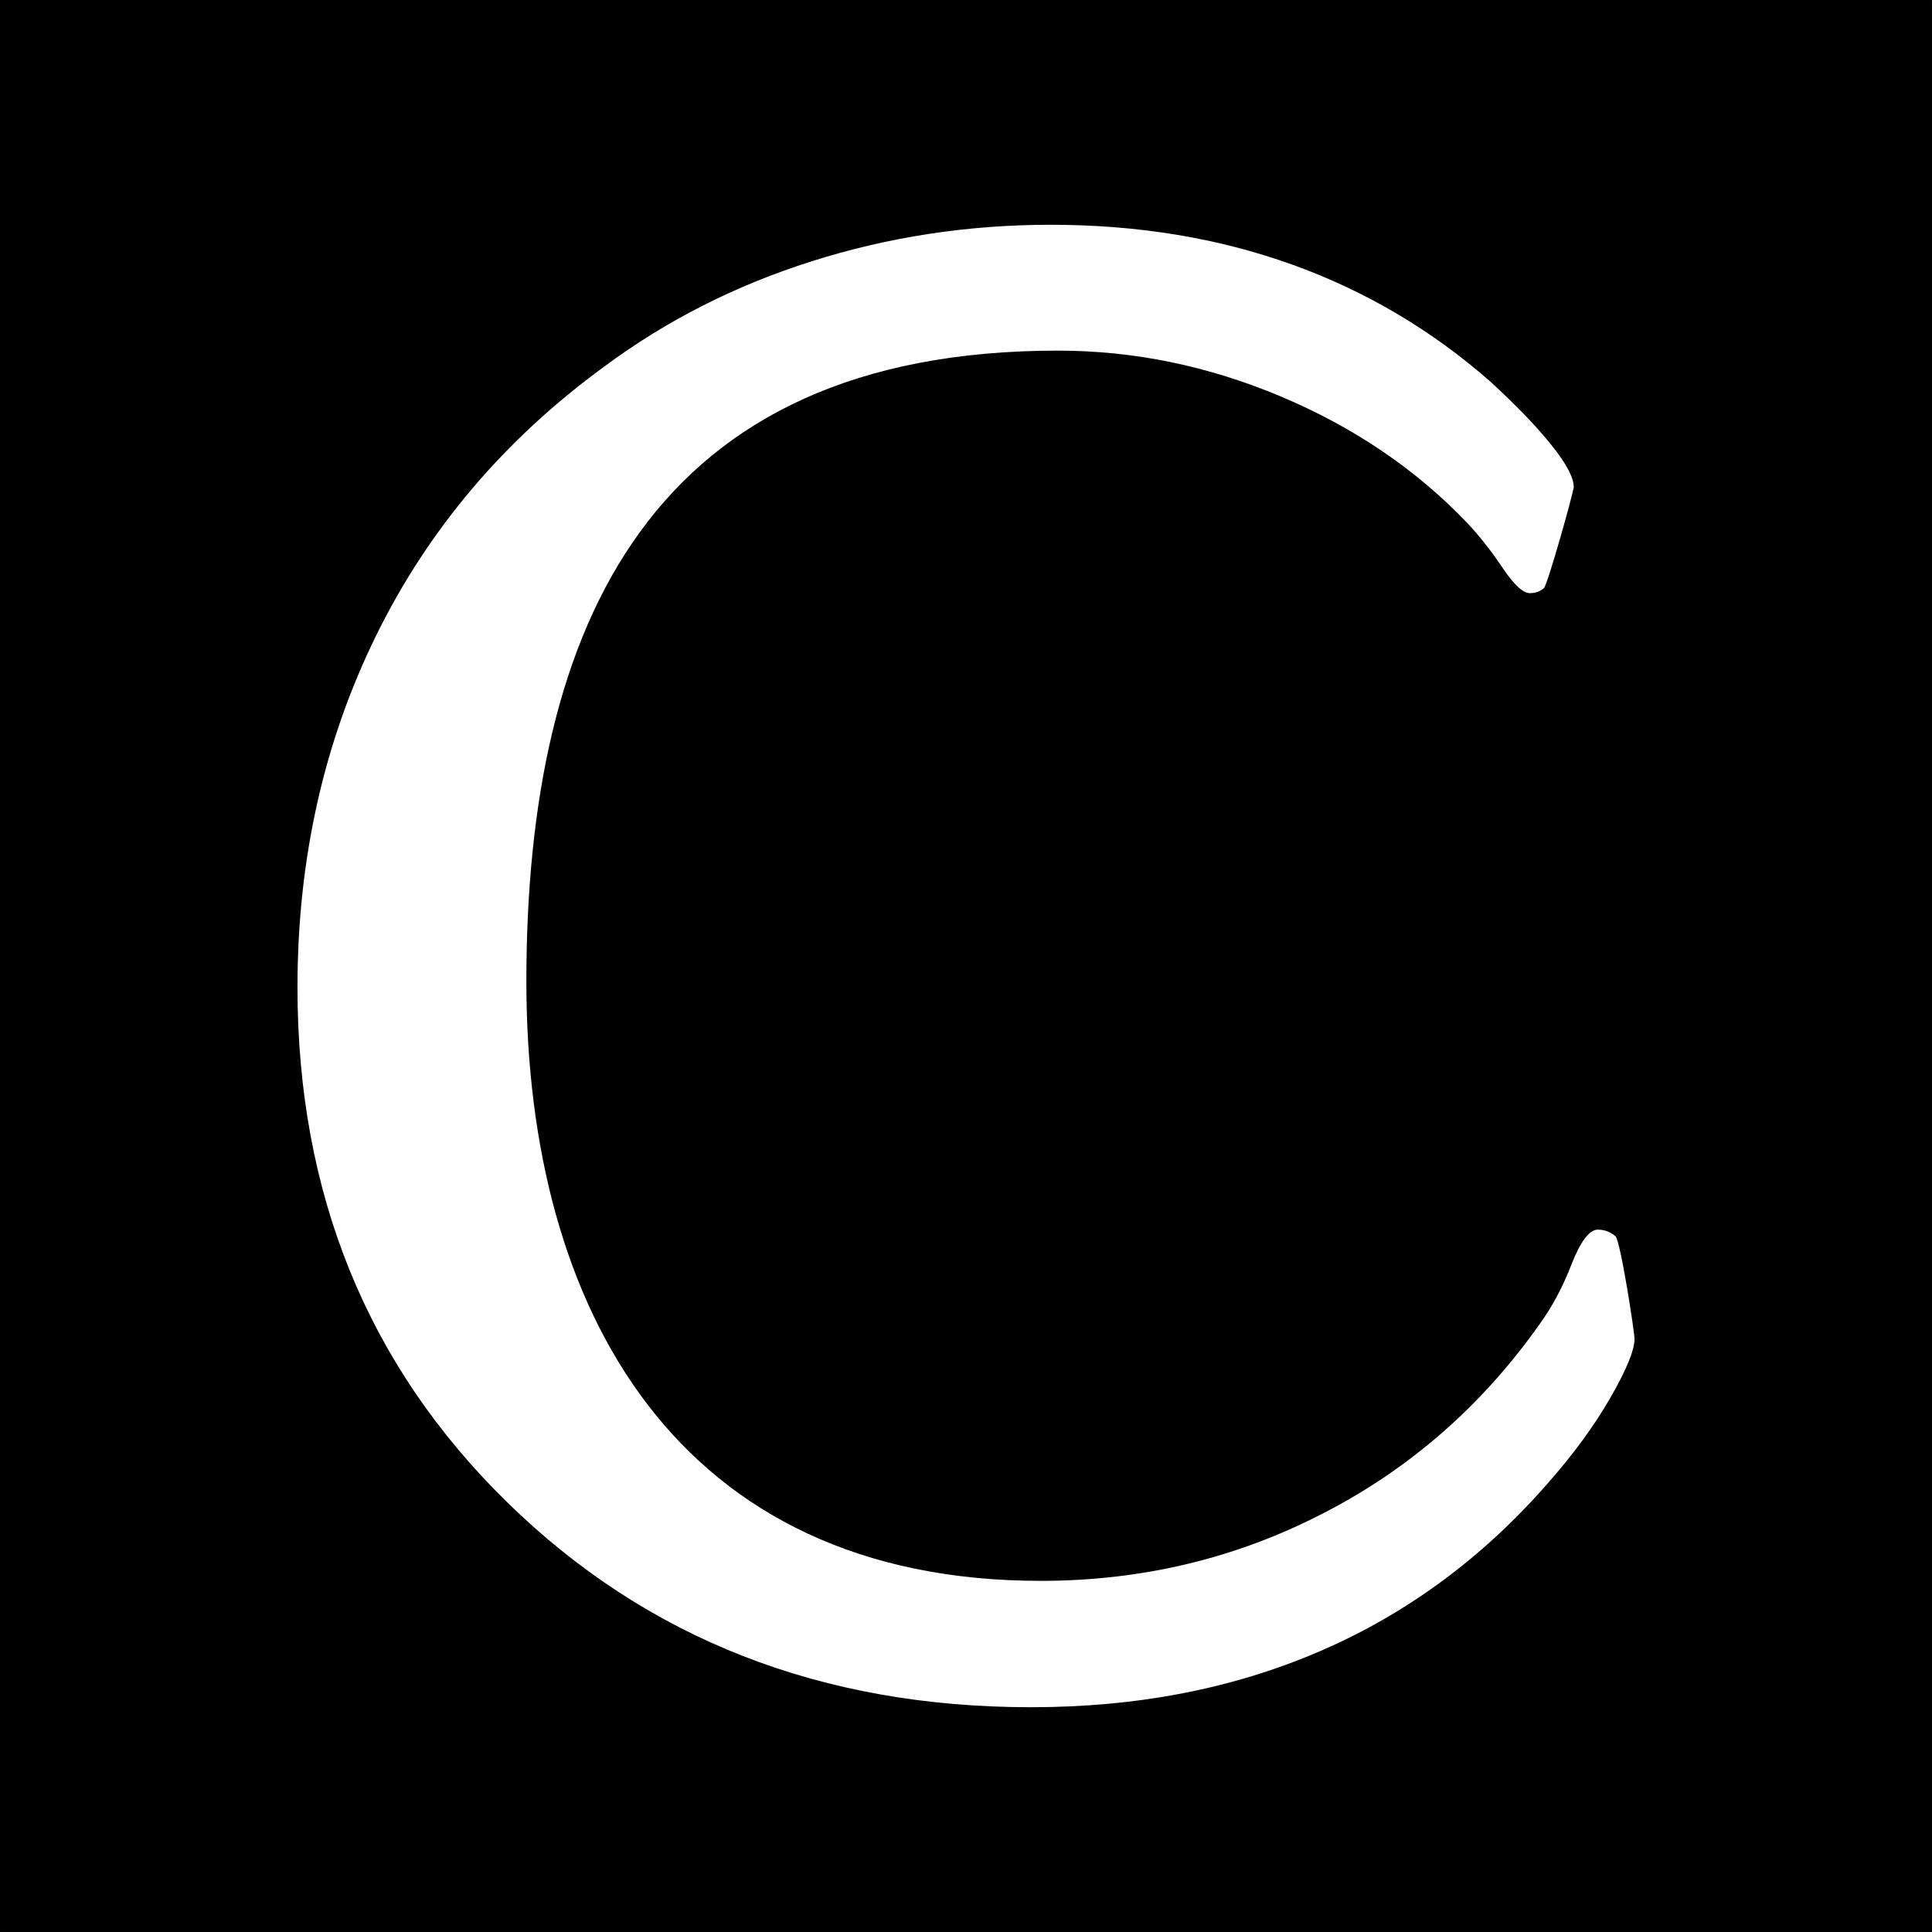 <?xml version="1.0" encoding="UTF-8"?>
<!DOCTYPE svg PUBLIC "-//W3C//DTD SVG 1.1//EN" "http://www.w3.org/Graphics/SVG/1.1/DTD/svg11.dtd">
<!-- Creator: CorelDRAW 2018 (64-Bit) -->
<svg xmlns="http://www.w3.org/2000/svg" xml:space="preserve" width="43.349mm" height="43.349mm" version="1.1" style="shape-rendering:geometricPrecision; text-rendering:geometricPrecision; image-rendering:optimizeQuality; fill-rule:evenodd; clip-rule:evenodd"
viewBox="0 0 4334.92 4334.92"
 xmlns:xlink="http://www.w3.org/1999/xlink">
 <rect x="0" y="0" width="4334.92" height="4334.92" fill="#808080" stroke="none"/>
 <defs>
  <style type="text/css">
   <![CDATA[
    .fil0 {fill:black}
    .fil1 {fill:white}
   ]]>
  </style>
 </defs>
 <g id="Livello_x0020_1">
  <rect class="fil0" x="0.01" y="0.01" width="4334.9" height="4334.9"/>
  <path class="fil1" d="M3667.46 3004.19c0,25.32 -18.25,69.61 -54.61,132.71 -36.36,63.24 -83.34,127.05 -140.92,192.27 -144.74,165.54 -314.37,291.03 -509.05,375.22 -194.68,84.18 -410.59,126.2 -649.27,126.2 -470.43,0 -862.05,-153.08 -1175.72,-459.96 -313.67,-307.02 -470.43,-692.28 -470.43,-1155.21 0,-287.35 59.14,-550.79 176.57,-789.61 117.29,-238.68 287.78,-439.73 511.32,-603 138.65,-103 293.86,-182.09 465.9,-236.56 171.2,-54.33 349.89,-81.92 536.36,-81.92 195.39,0 375.78,29.71 541.6,89.28 165.11,59.42 313.67,147.28 445.53,263.3 56.02,51.64 101.44,98.04 135.54,140.77 34.1,42.16 50.79,74 50.79,95.08 -1.56,15.98 -58.57,218.73 -66.78,226.65 -8.35,7.78 -18.96,11.46 -31.83,11.46 -15.14,0 -35.66,-18.81 -61.41,-57.3 -25.75,-38.34 -52.2,-71.73 -78.8,-100.03 -115.17,-120.54 -254.53,-214.91 -418.08,-283.81 -163.7,-68.9 -330.37,-103 -500.85,-103 -908.04,0 -1192.28,610.5 -1192.28,1415.53 0,739.11 341.12,1344.8 1154.08,1344.8 226.51,0 437.18,-50.09 632.57,-150.96 195.53,-100.17 357.66,-242.36 486.41,-424.45 28.02,-38.49 52.21,-83.48 72.02,-134.98 20.37,-51.5 40.04,-77.67 59,-77.67 15.14,0 28.01,5.09 39.47,14.57 11.32,10.19 42.87,215.34 42.87,230.62z"/>
 </g>
</svg>
